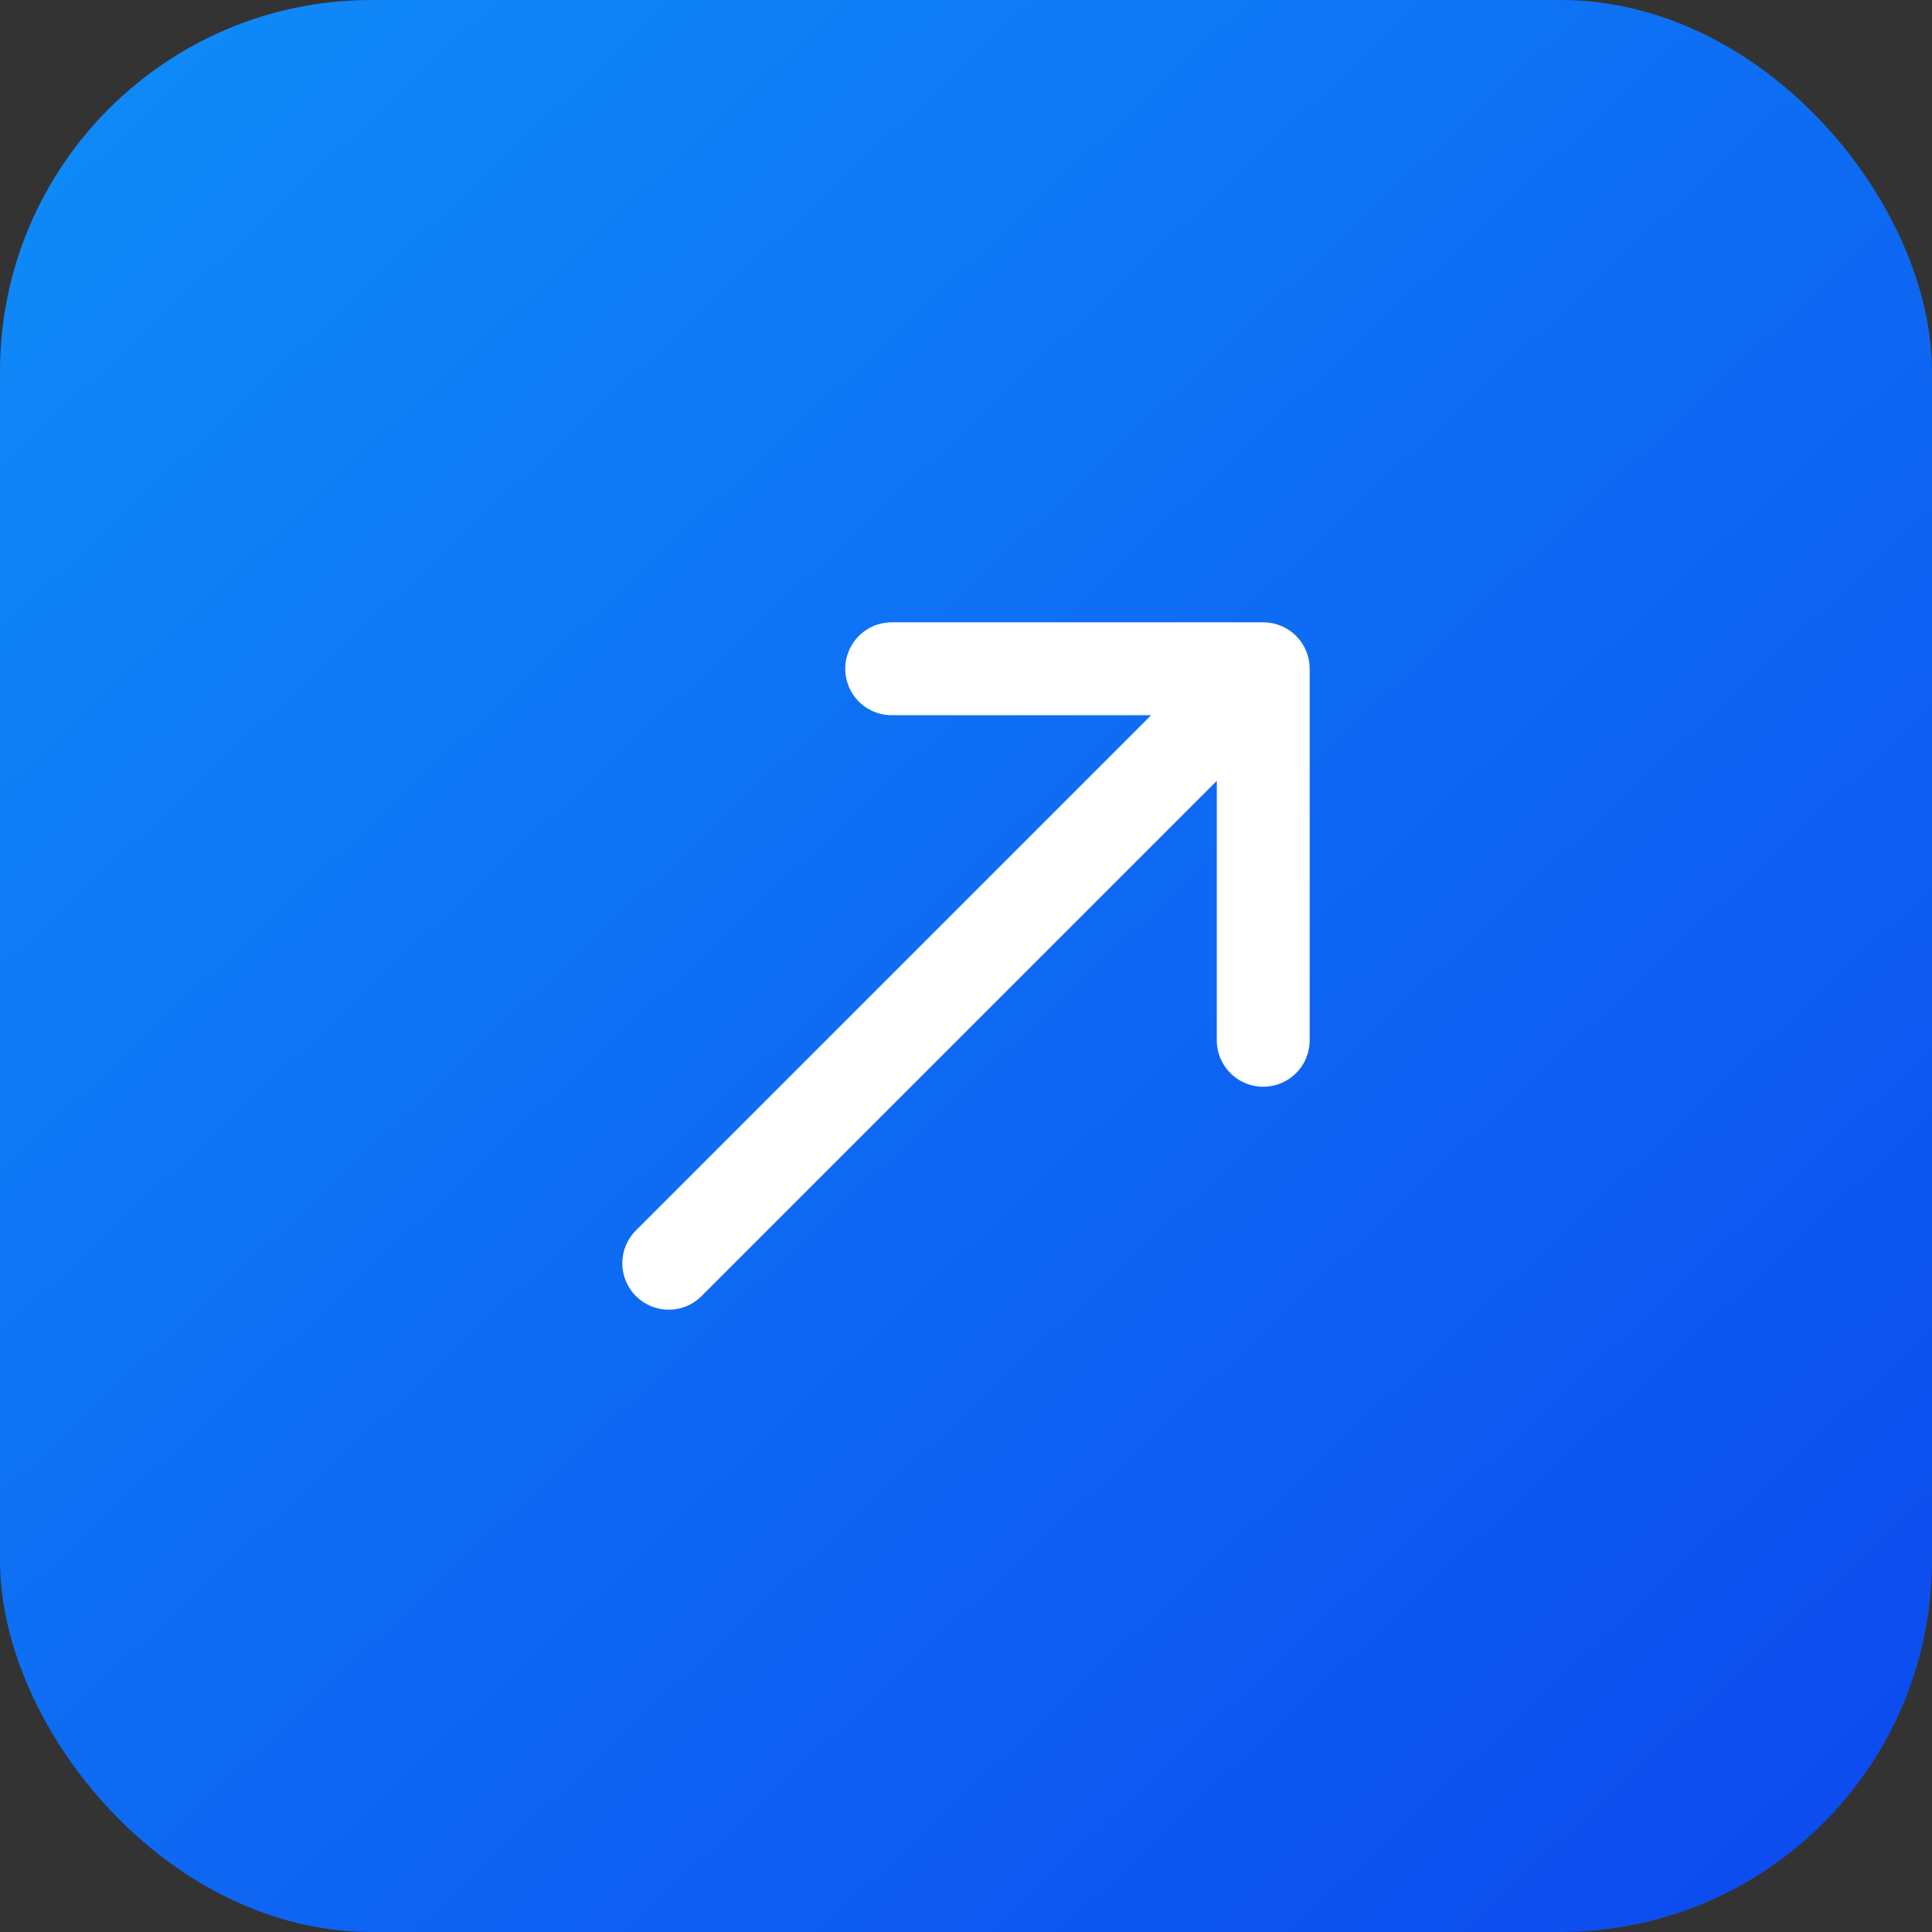 <?xml version="1.0" encoding="UTF-8"?> <svg xmlns="http://www.w3.org/2000/svg" width="52" height="52" viewBox="0 0 52 52" fill="none"><rect x="0" y="0" width="52" height="52" fill="#333333" stroke="none"/><rect width="52" height="52" rx="10" fill="url(#paint0_linear_7_12)"></rect><path d="M18 34L34 18M34 18V28M34 18H24" stroke="white" stroke-width="2.5" stroke-linecap="round"></path><defs><linearGradient id="paint0_linear_7_12" x1="0" y1="0" x2="52" y2="55.5" gradientUnits="userSpaceOnUse"><stop stop-color="#0F8DF8"></stop><stop offset="1" stop-color="#0D46EE"></stop></linearGradient></defs></svg> 